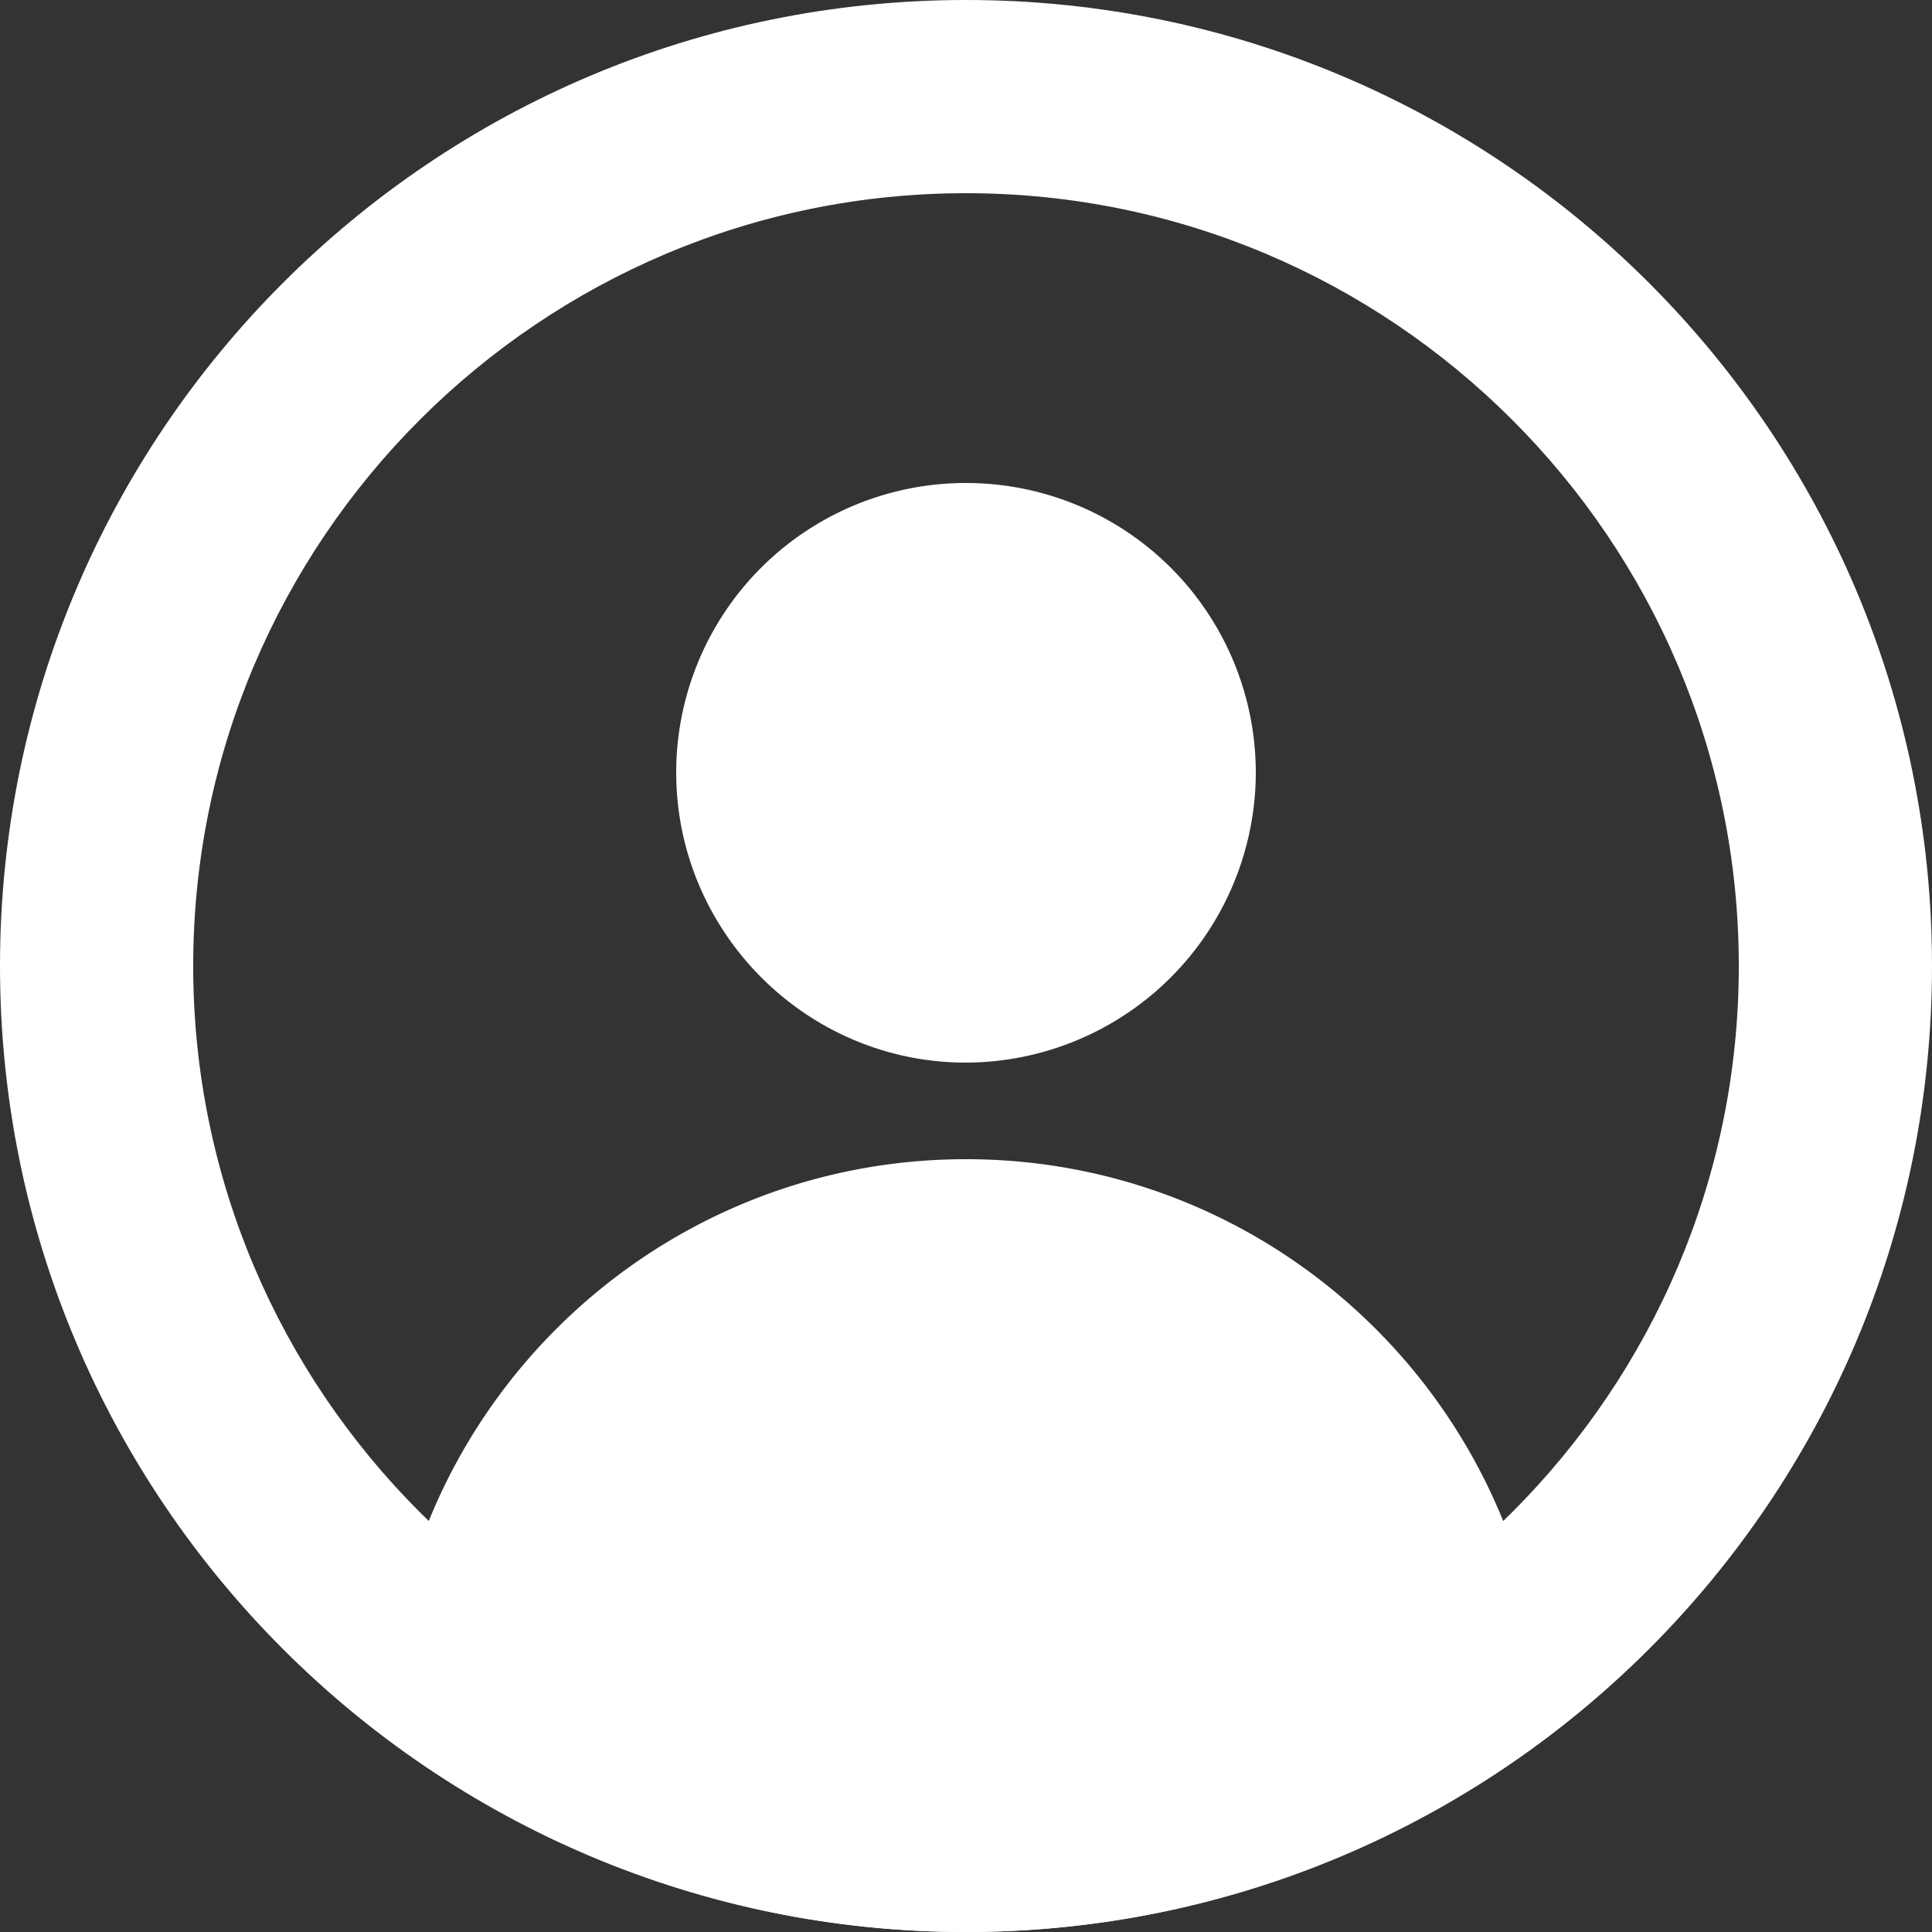 <svg width="40" height="40" xmlns="http://www.w3.org/2000/svg"><rect width="100%" height="100%" fill="#333333" stroke="none"/><g fill="#FFF" fill-rule="evenodd"><path d="M20 0C8.954 0 0 8.954 0 20c0 11.044 8.954 20 20 20 11.044 0 20-8.956 20-20C40 8.954 31.044 0 20 0m0 4c8.822 0 16 7.178 16 16s-7.178 16-16 16S4 28.822 4 20 11.178 4 20 4"/><path d="M20.016 10A5.996 5.996 0 0 0 14 15.98c-.006 3.306 2.686 6.014 5.984 6.02A6.016 6.016 0 0 0 26 16.012 5.999 5.999 0 0 0 20.016 10M20 24c-6.618 0-11.984 5.36-12 11.974C11.346 38.49 15.492 40 20 40s8.654-1.51 11.998-4.026C31.984 29.36 26.62 24 20 24"/></g></svg>
